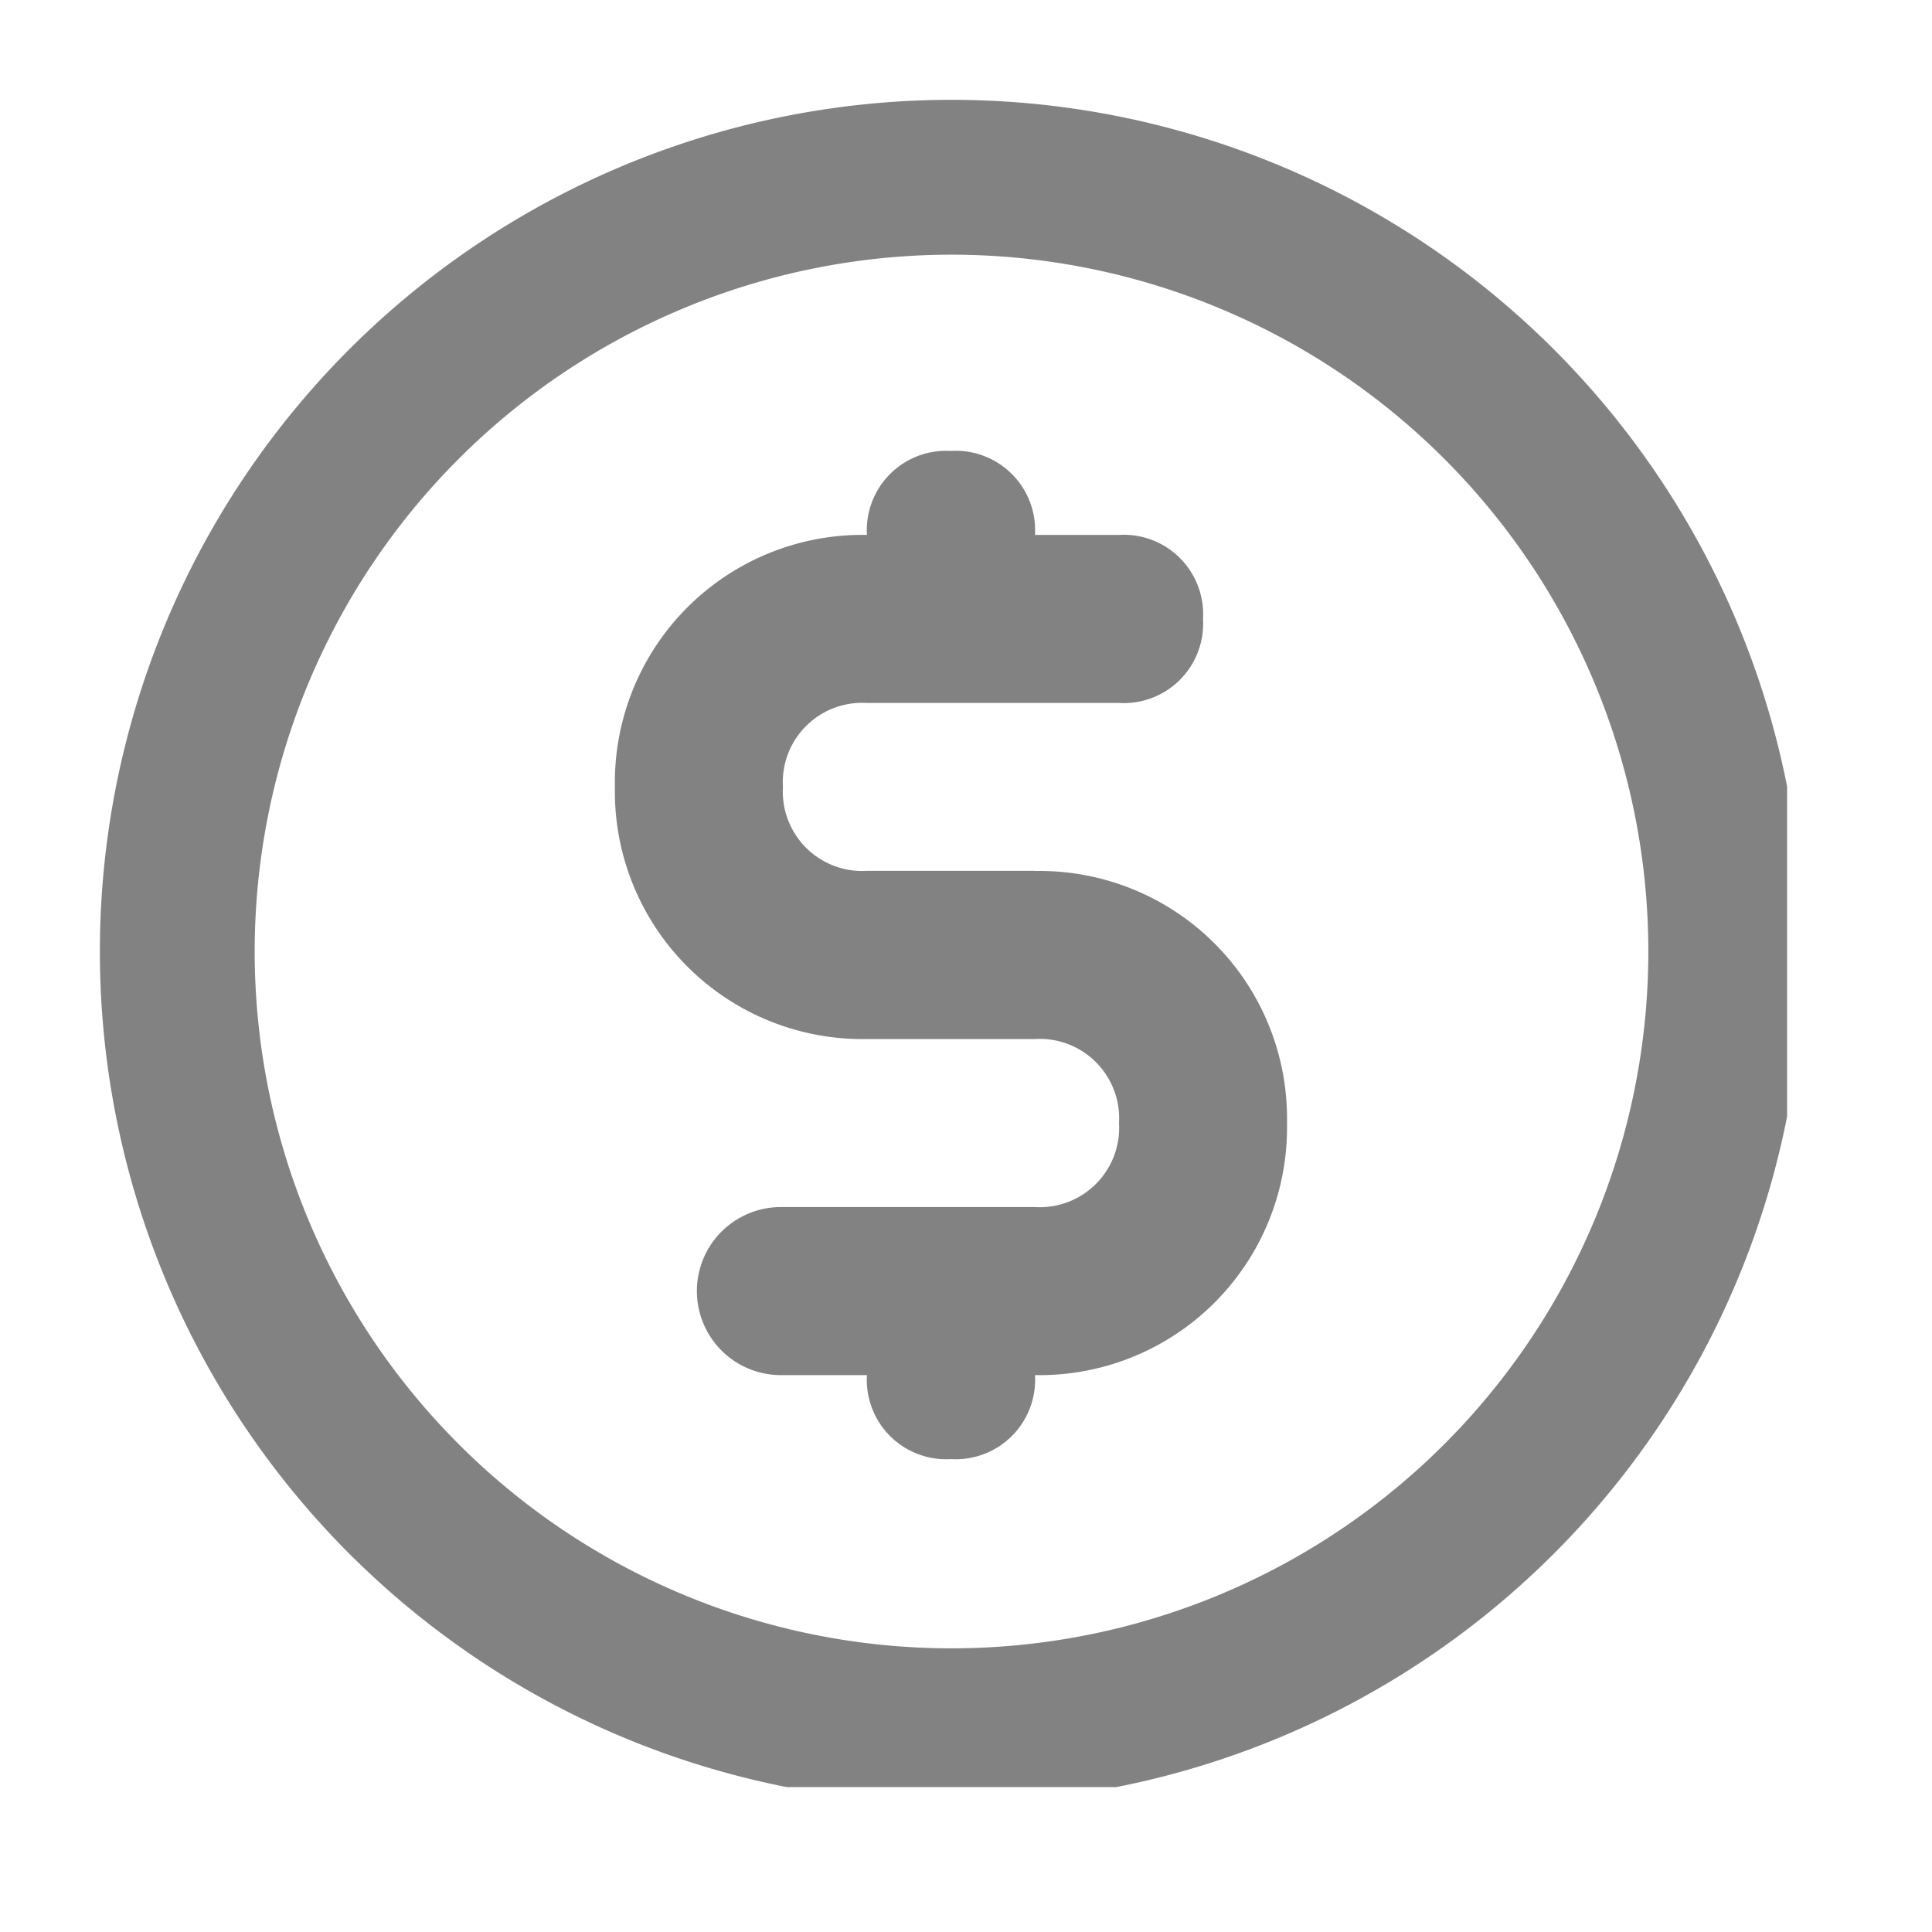 <svg xmlns="http://www.w3.org/2000/svg" xmlns:xlink="http://www.w3.org/1999/xlink" width="40" height="40" viewBox="0 0 40 40">
  <defs>
    <clipPath id="clip-path">
      <rect id="Rectangle_6391" data-name="Rectangle 6391" width="35" height="35" fill="none"/>
    </clipPath>
  </defs>
  <g id="ic_step2_cashout" transform="translate(-1 -1)">
    <g id="ic_cashout">
      <rect id="Rectangle_6408" data-name="Rectangle 6408" width="40" height="40" transform="translate(1 1)" fill="#fff" opacity="0"/>
      <g id="Group_5890" data-name="Group 5890" transform="translate(3 3)">
        <g id="Group_5886" data-name="Group 5886" clip-path="url(#clip-path)">
          <path id="Path_7280" data-name="Path 7280" d="M17.633,0A17.633,17.633,0,1,0,35.267,17.633,17.634,17.634,0,0,0,17.633,0m0,32.06A14.427,14.427,0,1,1,32.06,17.633,14.427,14.427,0,0,1,17.633,32.06" transform="translate(0.067 0.067)" fill="#828282"/>
          <path id="Path_7281" data-name="Path 7281" d="M15.652,13.436H12.173A1.643,1.643,0,0,1,10.434,11.7a1.643,1.643,0,0,1,1.739-1.74h5.218a1.644,1.644,0,0,0,1.74-1.739,1.644,1.644,0,0,0-1.74-1.74H15.652a1.643,1.643,0,0,0-1.739-1.739,1.644,1.644,0,0,0-1.74,1.739A5.125,5.125,0,0,0,6.955,11.7a5.125,5.125,0,0,0,5.218,5.218h3.479a1.644,1.644,0,0,1,1.74,1.74,1.644,1.644,0,0,1-1.74,1.739H10.434a1.74,1.74,0,1,0,0,3.479h1.739a1.643,1.643,0,0,0,1.74,1.739,1.643,1.643,0,0,0,1.739-1.739,5.125,5.125,0,0,0,5.218-5.219,5.125,5.125,0,0,0-5.218-5.218" transform="translate(3.776 2.594)" fill="#828282"/>
        </g>
      </g>
    </g>
  </g>
</svg>
